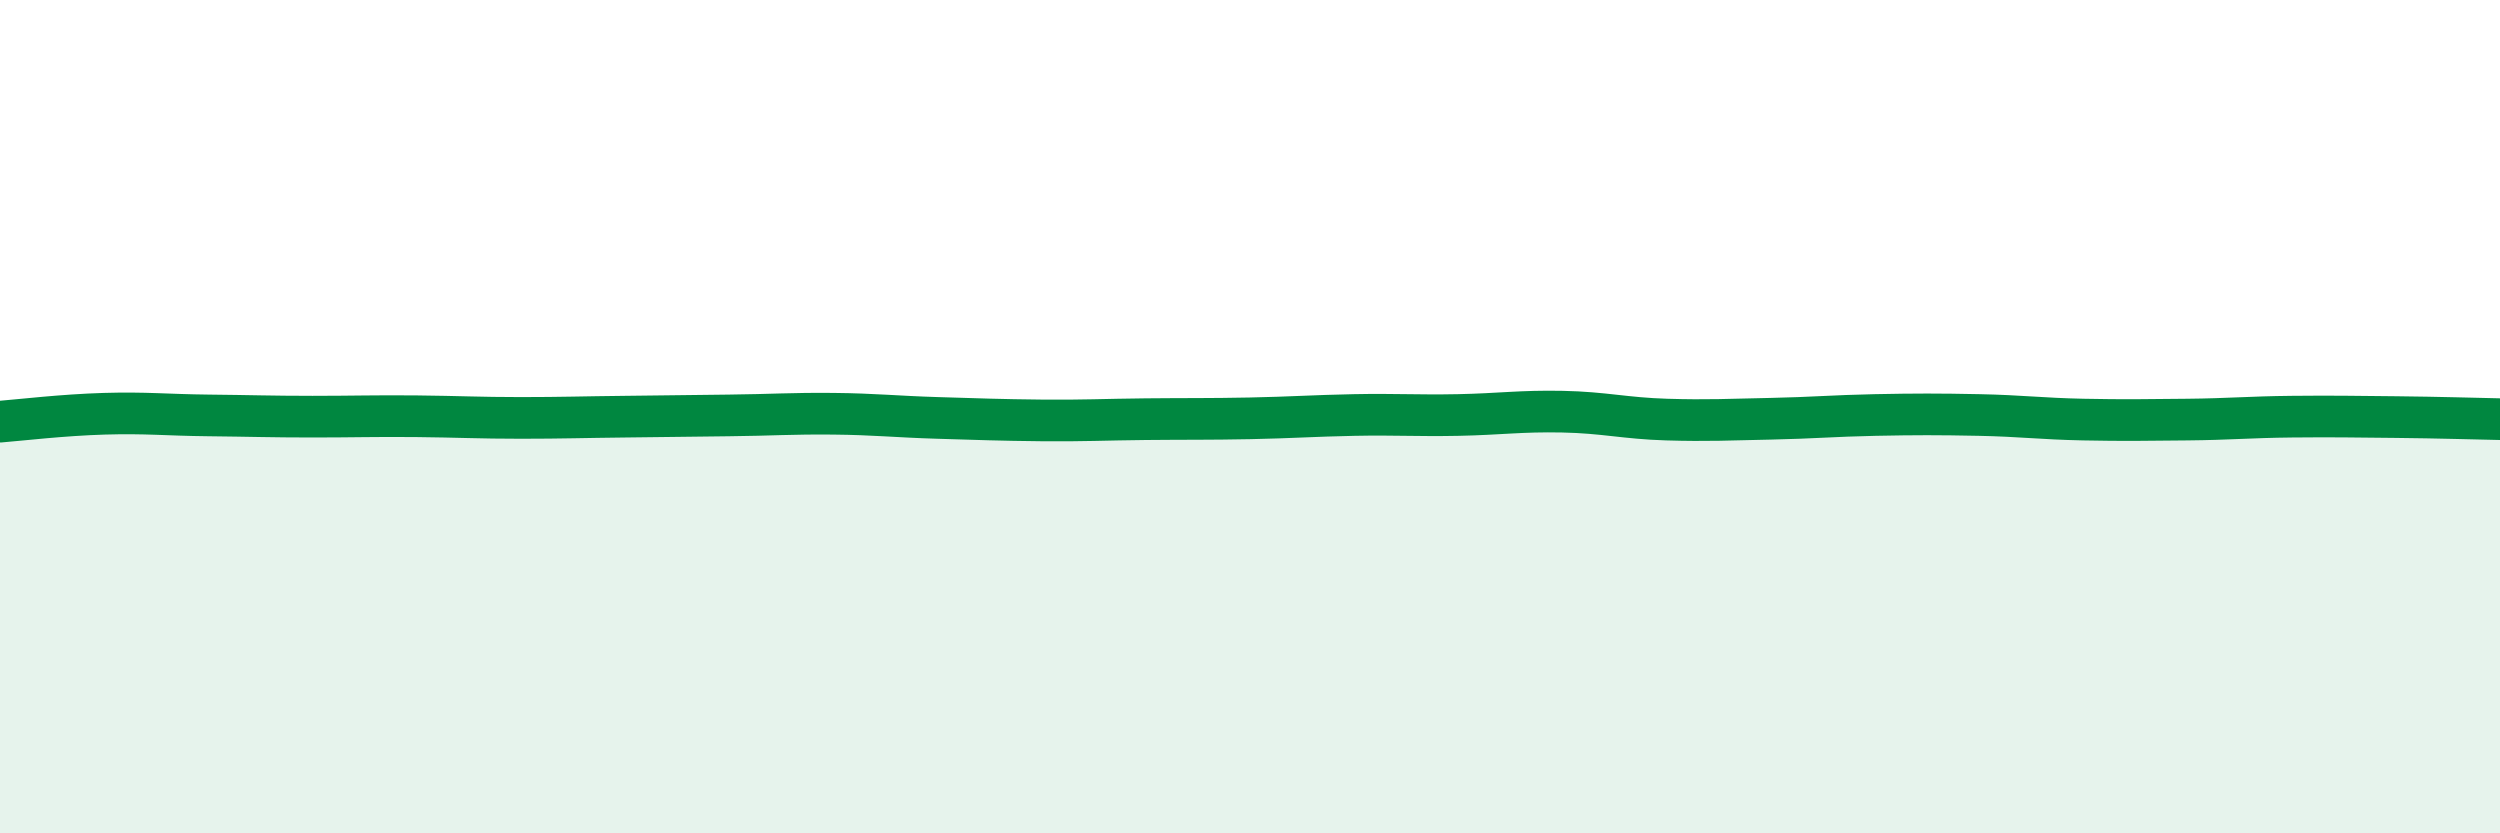 
    <svg width="60" height="20" viewBox="0 0 60 20" xmlns="http://www.w3.org/2000/svg">
      <path
        d="M 0,10.12 C 0.5,10.08 1.5,9.96 2.5,9.93 C 3.5,9.9 4,9.96 5,9.97 C 6,9.98 6.5,10 7.5,10 C 8.5,10 9,9.98 10,9.99 C 11,10 11.5,10.03 12.5,10.03 C 13.5,10.03 14,10.01 15,10 C 16,9.99 16.5,9.98 17.5,9.97 C 18.5,9.96 19,9.92 20,9.93 C 21,9.94 21.5,10 22.5,10.03 C 23.5,10.06 24,10.08 25,10.09 C 26,10.1 26.5,10.07 27.5,10.06 C 28.5,10.05 29,10.06 30,10.04 C 31,10.02 31.5,9.98 32.5,9.96 C 33.5,9.94 34,9.98 35,9.96 C 36,9.94 36.5,9.86 37.5,9.88 C 38.5,9.9 39,10.04 40,10.07 C 41,10.1 41.5,10.07 42.5,10.05 C 43.5,10.03 44,9.98 45,9.96 C 46,9.94 46.5,9.94 47.5,9.96 C 48.5,9.98 49,10.05 50,10.07 C 51,10.09 51.5,10.08 52.5,10.07 C 53.5,10.06 54,10.01 55,10 C 56,9.99 56.5,10 57.5,10.01 C 58.5,10.02 59.5,10.05 60,10.06L60 20L0 20Z"
        fill="#008740"
        opacity="0.1"
        stroke-linecap="round"
        stroke-linejoin="round"
      />
      <path
        d="M 0,10.12 C 0.5,10.08 1.5,9.96 2.5,9.93 C 3.5,9.9 4,9.96 5,9.97 C 6,9.98 6.5,10 7.5,10 C 8.5,10 9,9.98 10,9.99 C 11,10 11.5,10.03 12.5,10.03 C 13.5,10.03 14,10.01 15,10 C 16,9.99 16.5,9.98 17.5,9.97 C 18.5,9.96 19,9.92 20,9.93 C 21,9.94 21.5,10 22.5,10.03 C 23.5,10.06 24,10.08 25,10.09 C 26,10.1 26.5,10.07 27.5,10.06 C 28.5,10.05 29,10.06 30,10.04 C 31,10.02 31.5,9.98 32.5,9.96 C 33.5,9.94 34,9.98 35,9.96 C 36,9.94 36.5,9.86 37.5,9.88 C 38.5,9.9 39,10.04 40,10.07 C 41,10.1 41.5,10.07 42.5,10.05 C 43.5,10.03 44,9.98 45,9.96 C 46,9.94 46.5,9.94 47.5,9.96 C 48.5,9.98 49,10.05 50,10.07 C 51,10.09 51.5,10.08 52.5,10.07 C 53.5,10.06 54,10.01 55,10 C 56,9.99 56.5,10 57.5,10.01 C 58.5,10.02 59.5,10.05 60,10.06"
        stroke="#008740"
        stroke-width="1"
        fill="none"
        stroke-linecap="round"
        stroke-linejoin="round"
      />
    </svg>
  